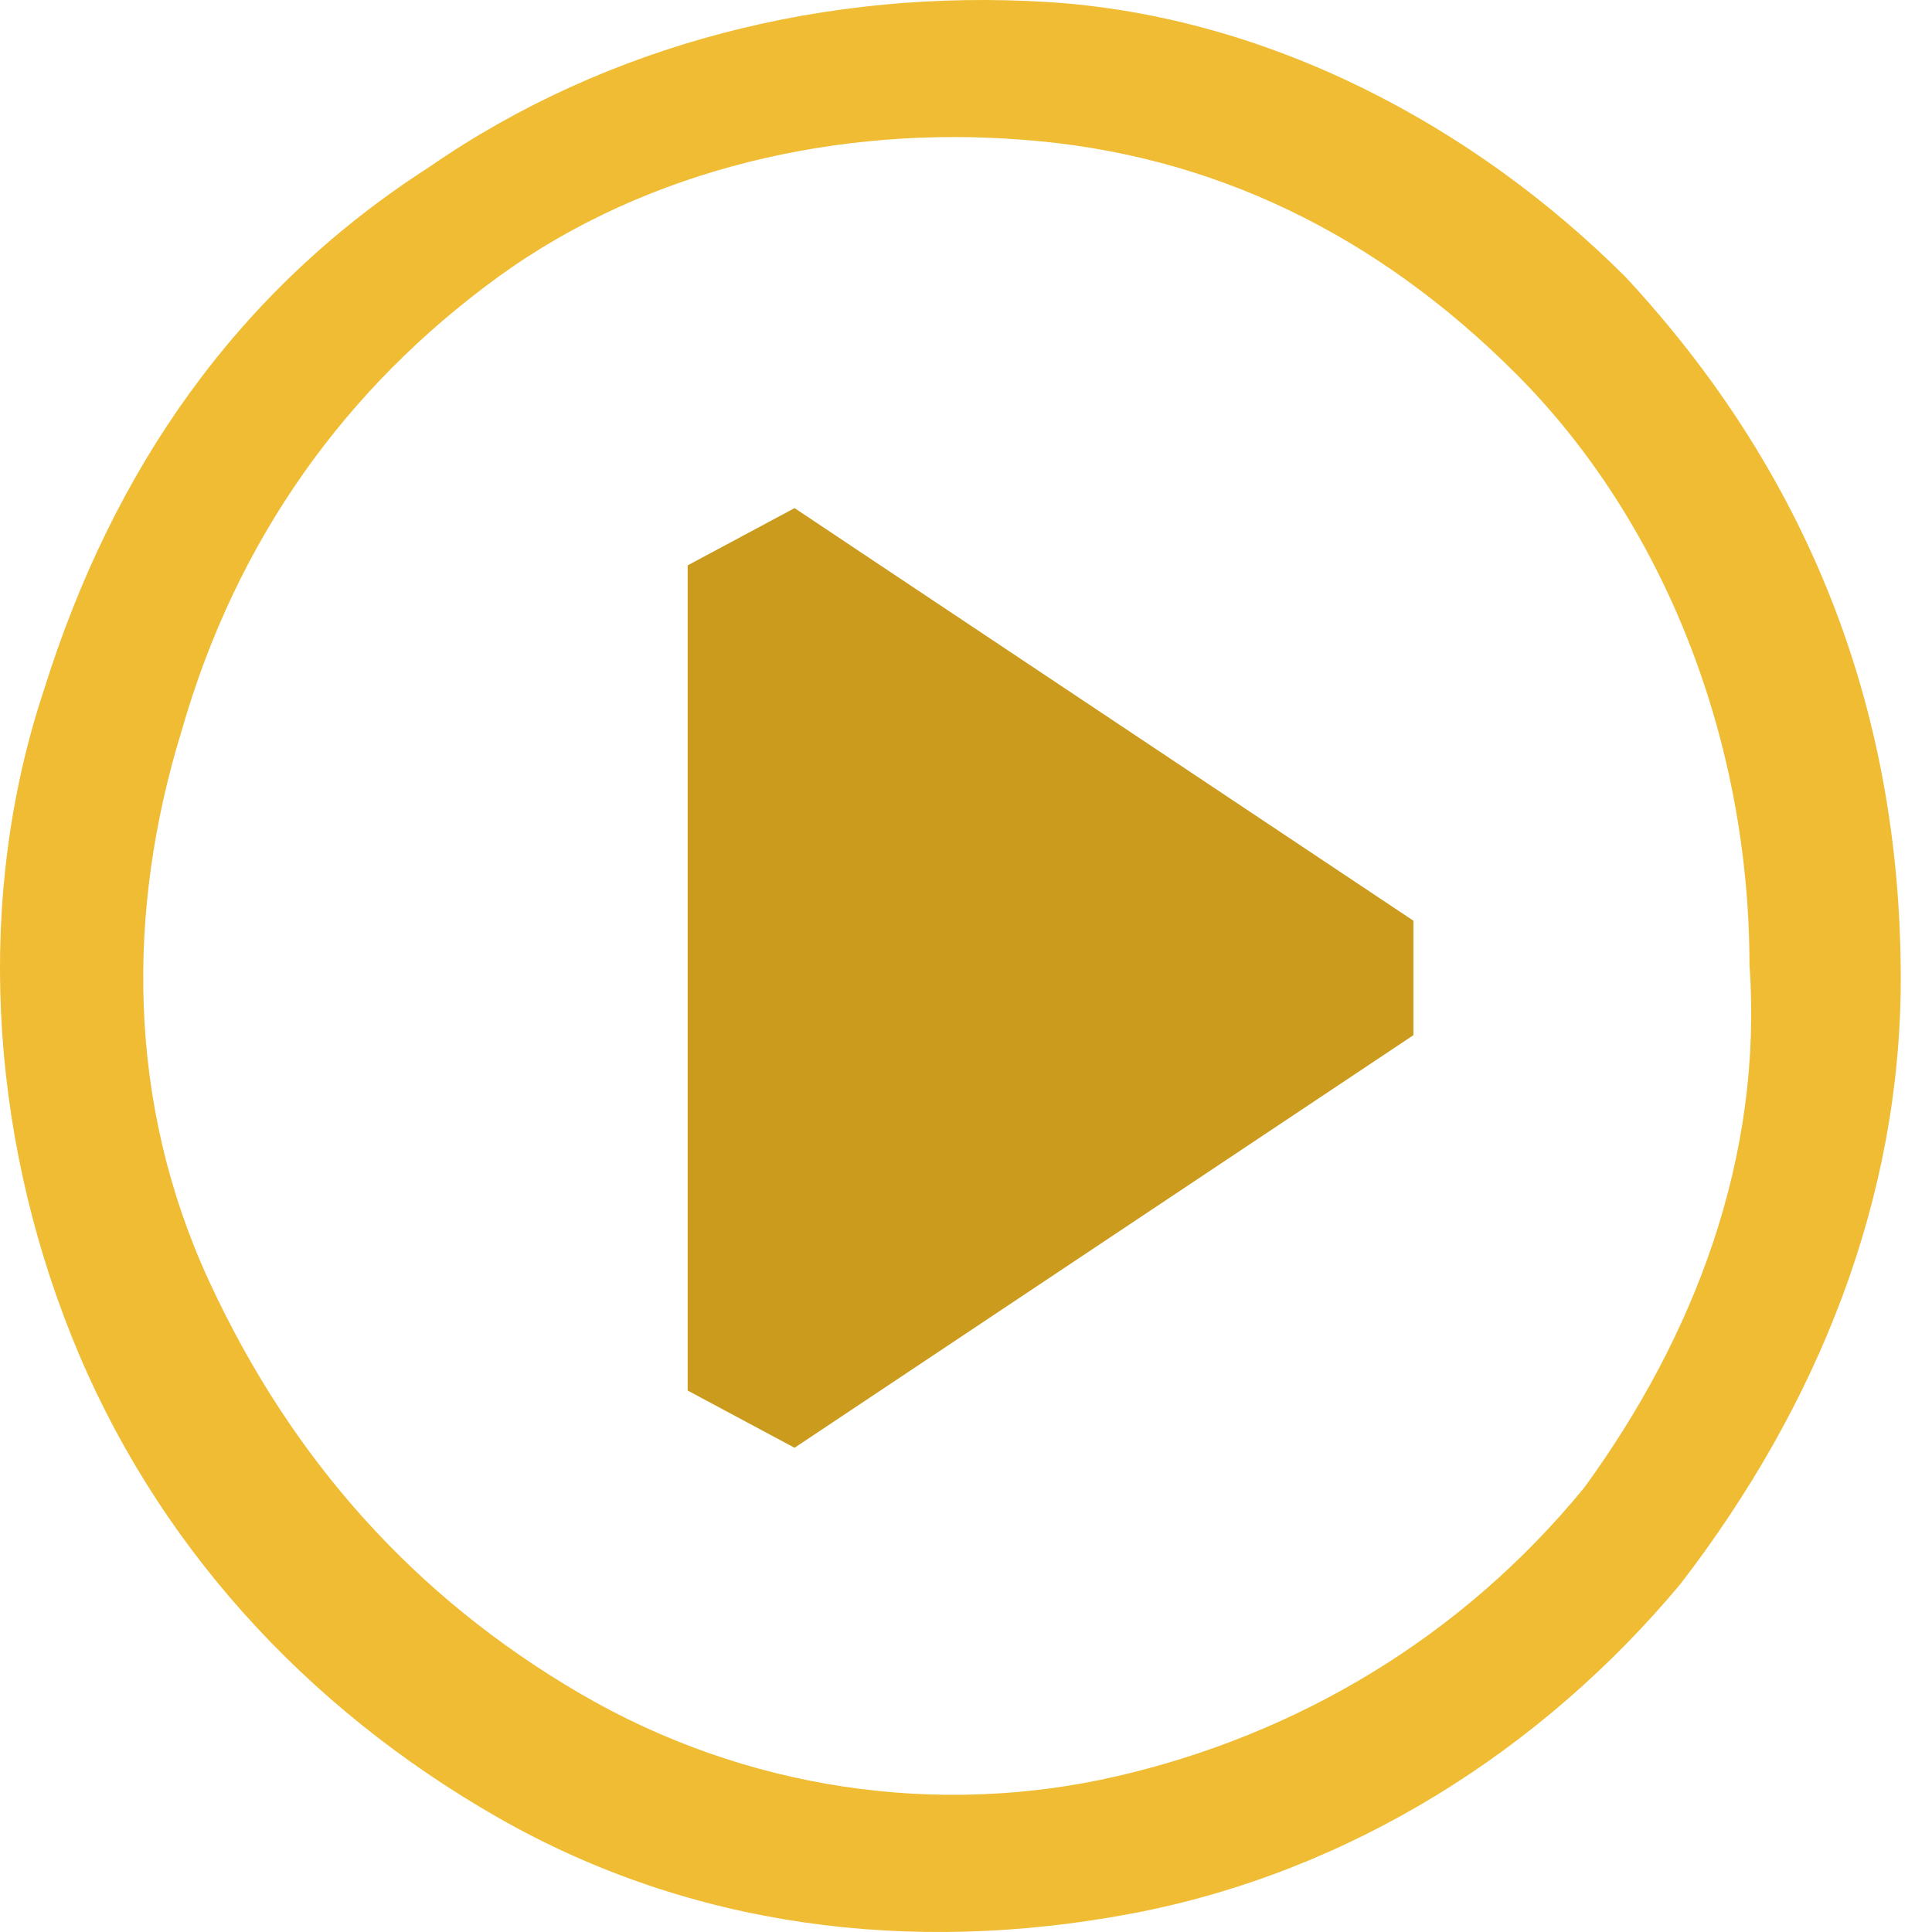 <svg width="46" height="46" viewBox="0 0 46 46" fill="none" xmlns="http://www.w3.org/2000/svg">
<path fill-rule="evenodd" clip-rule="evenodd" d="M24.953 0.049C30.192 0.377 35.104 2.996 38.706 6.598C42.964 11.183 45.256 16.75 45.256 23.299C45.256 28.538 43.291 33.45 40.016 37.707C36.742 41.637 32.157 44.584 26.918 45.566C21.678 46.549 16.439 45.894 11.855 43.274C7.27 40.654 3.668 36.725 1.703 31.813C-0.262 26.901 -0.589 21.334 1.048 16.422C2.686 11.183 5.633 6.926 10.217 3.979C14.474 1.032 19.714 -0.278 24.953 0.049ZM26.59 42.292C30.847 41.309 34.777 39.017 37.724 35.415C40.344 31.813 41.981 27.556 41.654 22.971C41.654 17.732 39.689 12.493 36.087 8.891C32.812 5.616 28.883 3.651 24.298 3.324C20.041 2.996 15.457 3.979 11.855 6.598C8.253 9.218 5.633 12.82 4.323 17.405C3.013 21.662 3.013 26.246 4.978 30.503C6.943 34.76 9.89 38.035 13.819 40.327C17.749 42.619 22.333 43.274 26.59 42.292Z" fill="#EFBC33"/>
<path fill-rule="evenodd" clip-rule="evenodd" d="M16.373 13.461L18.918 12.098L33.653 21.922V24.647L18.918 34.471L16.373 33.108V13.461Z" fill="#CA9B1D"/>
</svg>
